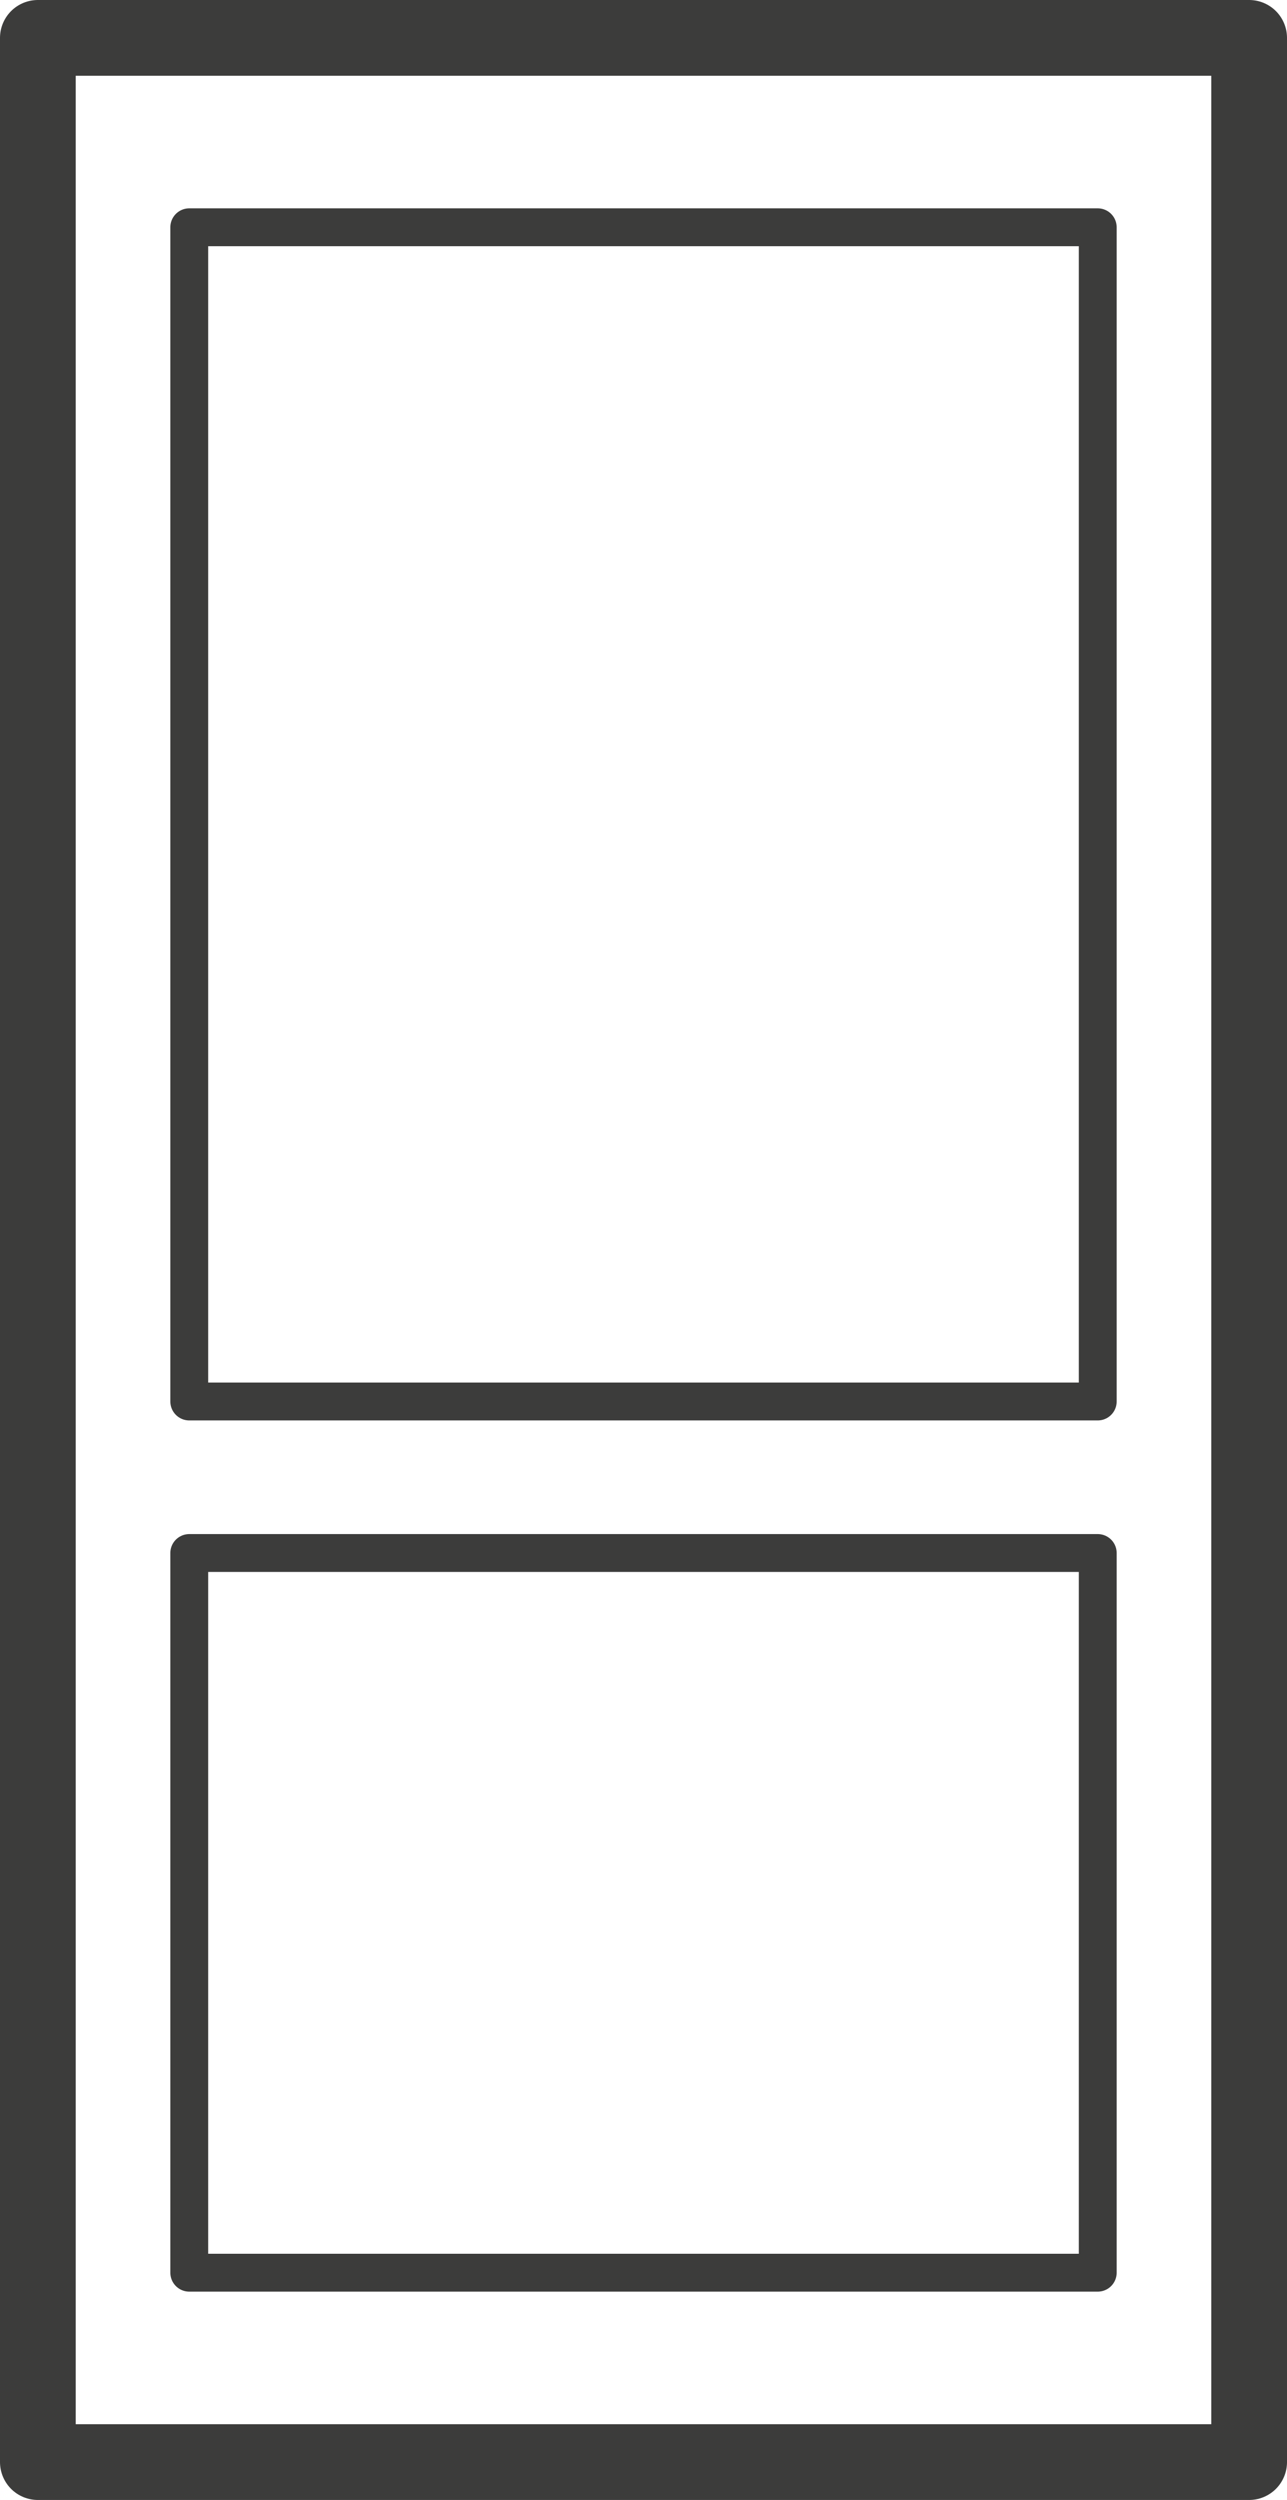 <svg width="34" height="66" viewBox="0 0 34 66" fill="none" xmlns="http://www.w3.org/2000/svg">
<rect x="1" y="1" width="32" height="64" stroke="#3C3C3B" stroke-width="2" stroke-linecap="round" stroke-linejoin="round"/>
<rect x="5" y="6" width="24" height="31" stroke="#3C3C3B" stroke-linecap="round" stroke-linejoin="round"/>
<rect x="5" y="41" width="24" height="19" stroke="#3C3C3B" stroke-linecap="round" stroke-linejoin="round"/>
</svg>
